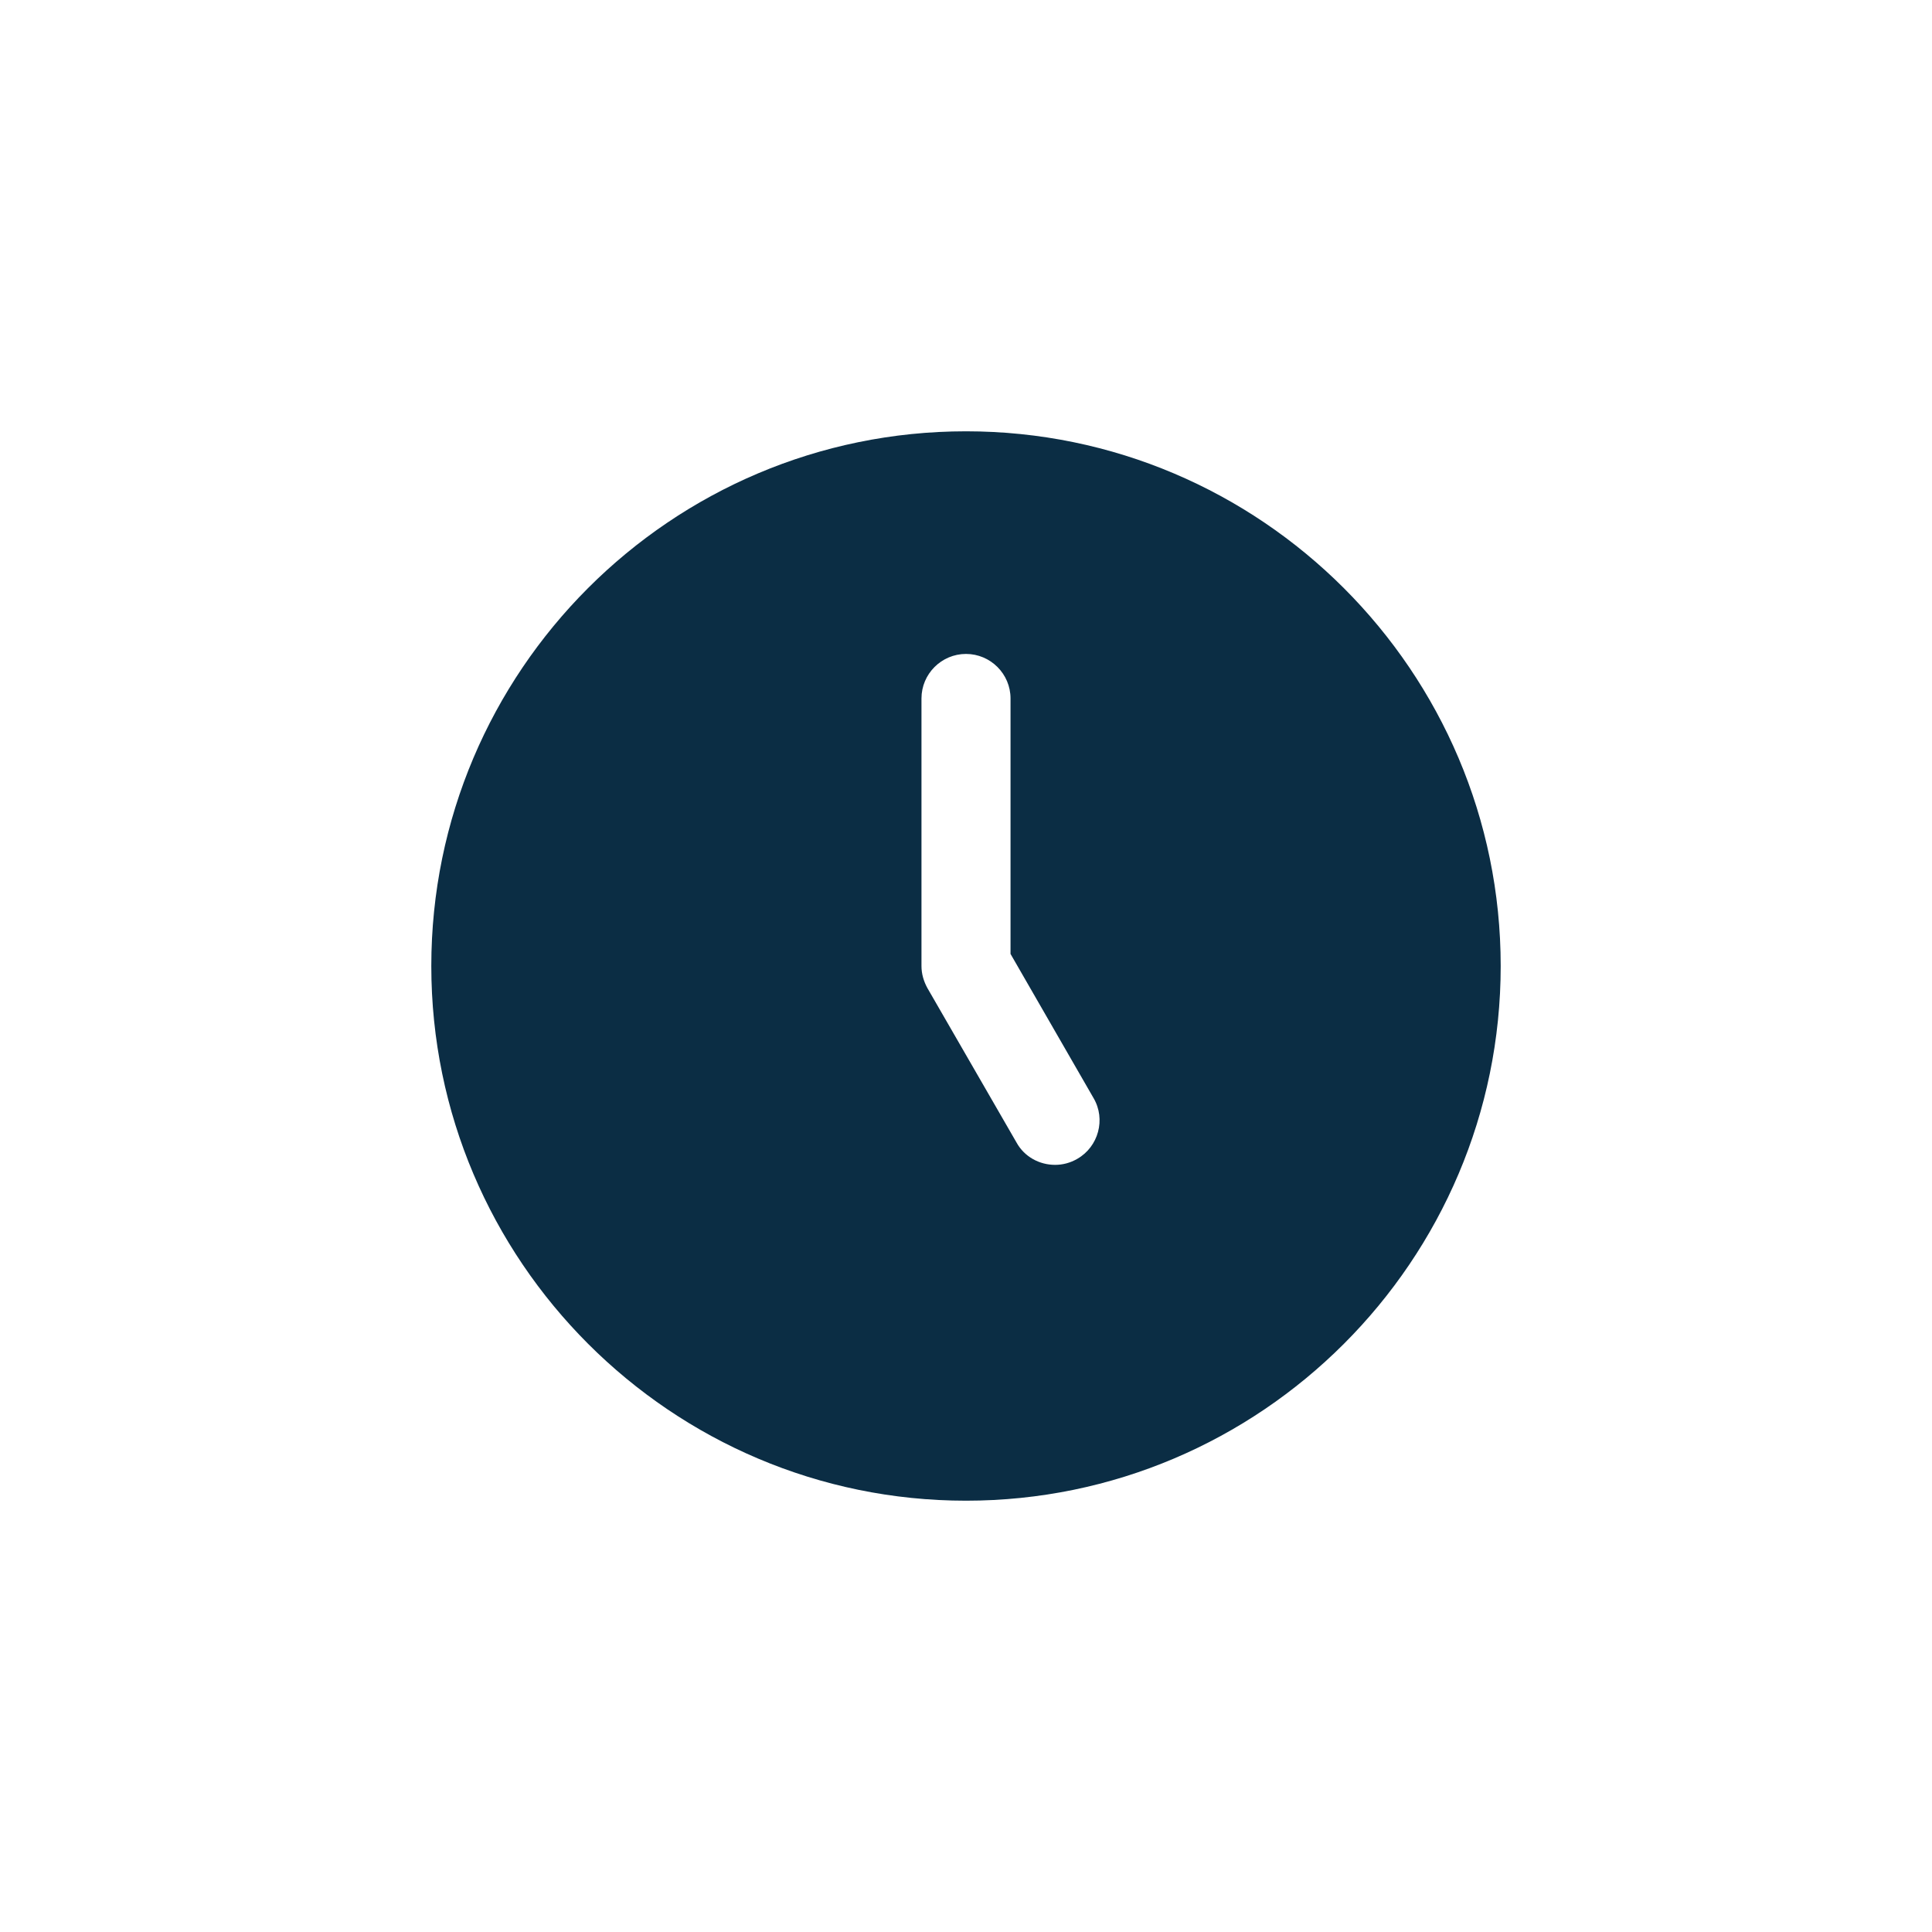 <?xml version="1.0" encoding="UTF-8"?>
<svg id="Layer_1" xmlns="http://www.w3.org/2000/svg" version="1.1" viewBox="0 0 512 512">
  <!-- Generator: Adobe Illustrator 29.5.1, SVG Export Plug-In . SVG Version: 2.1.0 Build 141)  -->
  <defs>
    <style>
      .st0 {
        fill: #0b2d44;
      }
    </style>
  </defs>
  <path class="st0" d="M256,114.3c-78.2,0-141.7,63.6-141.7,141.7s63.6,141.7,141.7,141.7,141.7-63.6,141.7-141.7-63.6-141.7-141.7-141.7ZM285.5,307.1c-1.9,1.1-3.9,1.6-5.9,1.6-4.1,0-8.1-2.1-10.2-5.9l-23.6-40.9c-1-1.8-1.6-3.8-1.6-5.9v-70.9c0-6.5,5.3-11.8,11.8-11.8s11.8,5.3,11.8,11.8v67.7l22,38.2c3.3,5.6,1.3,12.9-4.3,16.1h0Z"/>
</svg>